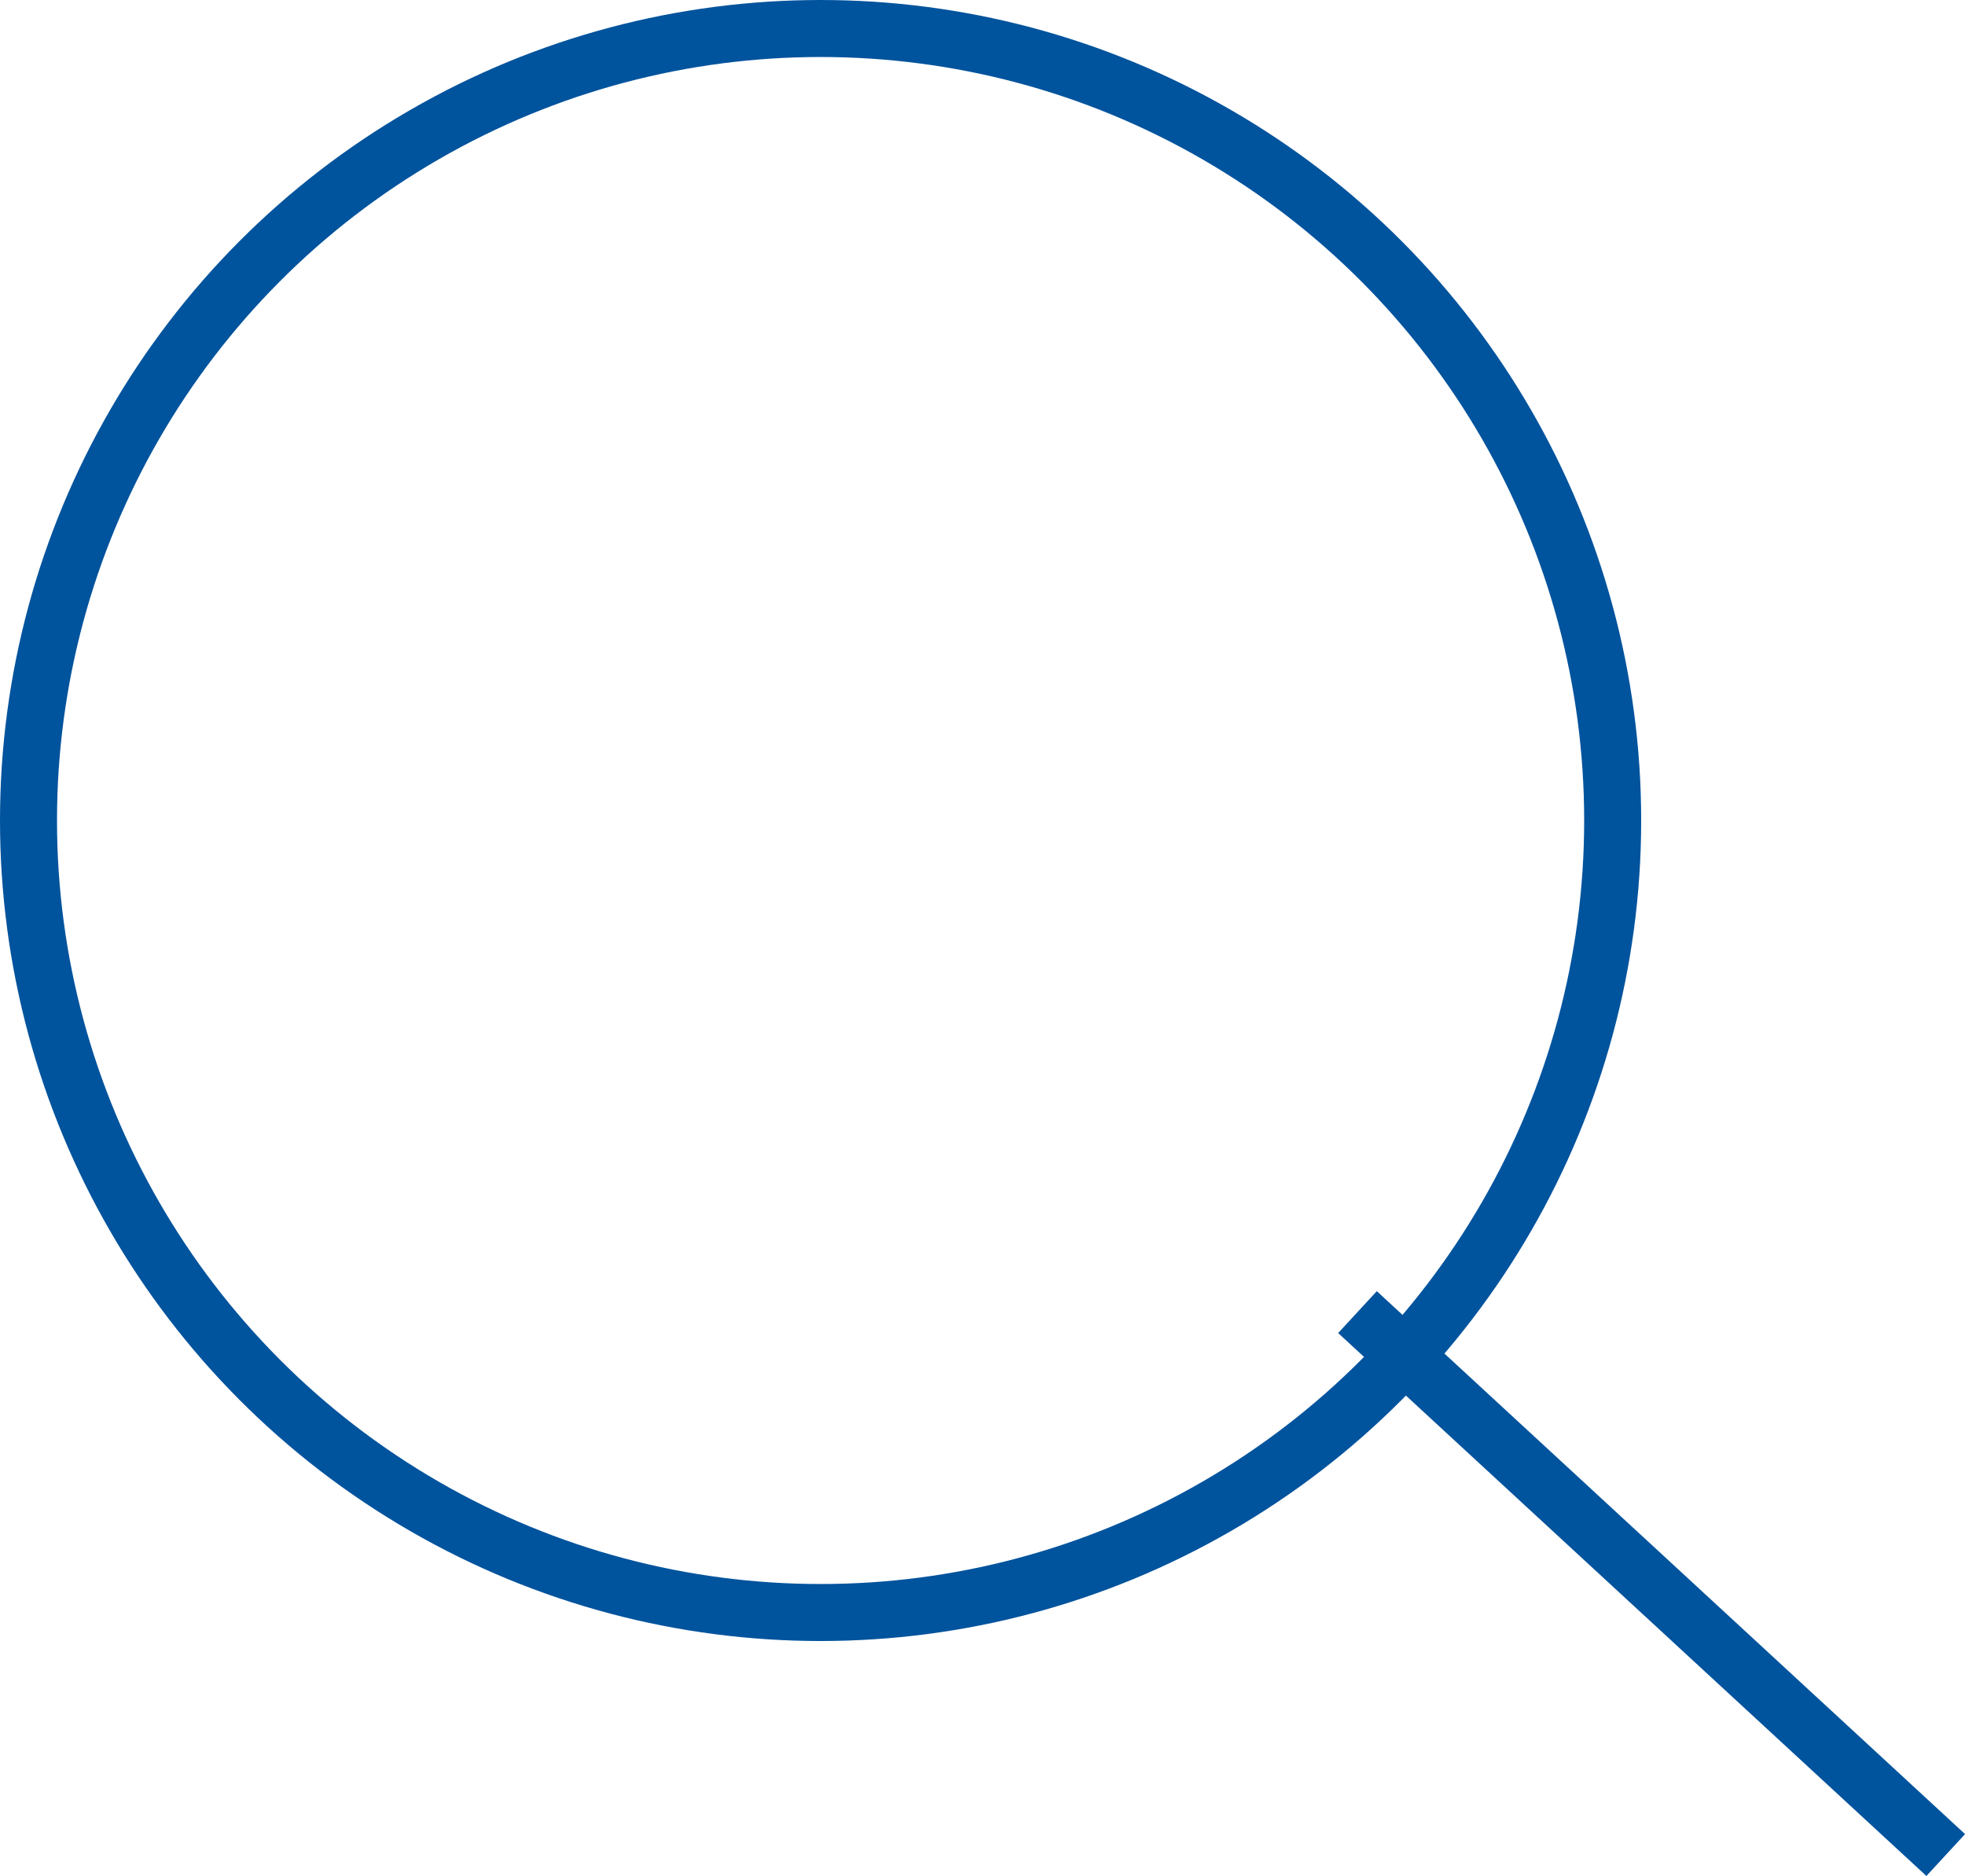 <svg id="search" xmlns="http://www.w3.org/2000/svg" width="34.473" height="32.914" viewBox="0 0 34.473 32.914">
  <g id="グループ_11" data-name="グループ 11">
    <g id="楕円形_1" data-name="楕円形 1" fill="none" stroke="#00539d" stroke-width="1">
      <circle cx="14.396" cy="14.396" r="14.396" stroke="none"/>
      <circle cx="14.396" cy="14.396" r="13.896" fill="none"/>
    </g>
    <line id="線_6" data-name="線 6" x2="10.32" y2="9.526" transform="translate(23.815 23.021)" fill="none" stroke="#00539d" stroke-width="1"/>
  </g>
</svg>
